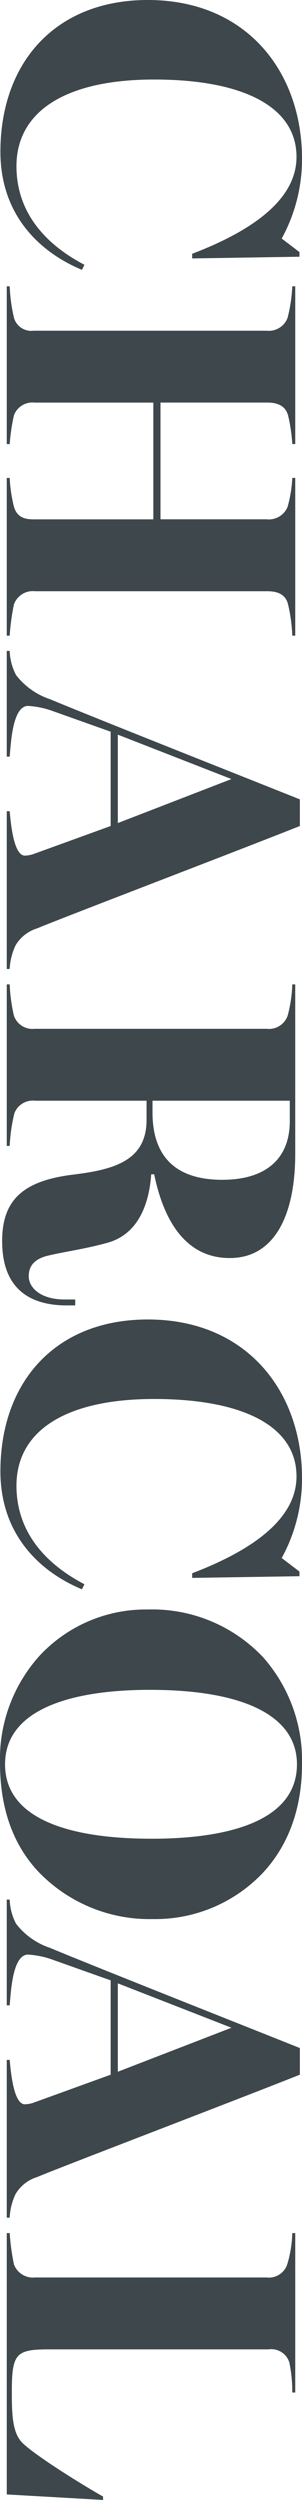 <svg xmlns="http://www.w3.org/2000/svg" width="42.748" height="353.383" viewBox="0 0 42.748 353.383">
  <g id="color__name__01" transform="translate(42.748) rotate(90)">
    <path id="パス_14391" data-name="パス 14391" d="M0,21.822C0,7.833,10.165,0,22.42,0a23.286,23.286,0,0,1,11.3,2.871L35.634.36h.656l.241,15.185h-.658C32.585,6.936,28.159.779,22.181.779c-7.174,0-10.94,7.712-10.94,20.147,0,12.5,4.484,19.491,12.256,19.491,6.458,0,11-4.005,13.931-9.625l.717.357c-2.571,6.159-7.891,11.54-16.681,11.54C8.788,42.688,0,34.855,0,21.822" transform="translate(0)" fill="#3e474c"/>
    <path id="パス_14392" data-name="パス 14392" d="M4.424,39.82a2.522,2.522,0,0,0,1.853-2.75v-33A2.837,2.837,0,0,0,4.424,1.076,22.464,22.464,0,0,0,0,.42V0H22.3V.42a23.831,23.831,0,0,0-4.065.6c-1.435.418-1.8,1.614-1.8,2.929V19.074h16.5V4.067A2.863,2.863,0,0,0,31.15,1.076,18.74,18.74,0,0,0,27.083.42V0h22.3V.42a23.292,23.292,0,0,0-4.424.6c-1.495.359-1.855,1.614-1.855,2.929V36.83A2.838,2.838,0,0,0,44.96,39.82a32.082,32.082,0,0,0,4.424.6v.418h-22.3v-.418a20.8,20.8,0,0,0,4.067-.6c1.435-.42,1.792-1.436,1.792-2.75V20.09H16.44v16.8a2.786,2.786,0,0,0,1.8,2.929,27.368,27.368,0,0,0,4.065.6v.418H0v-.418a23.218,23.218,0,0,0,4.424-.6" transform="translate(40.471 0.955)" fill="#3e474c"/>
    <path id="パス_14393" data-name="パス 14393" d="M3.409,40.176a10.089,10.089,0,0,0,3.408-4.783C9.388,29.236,18.237,6.875,20.987,0h3.766C28.46,9.326,37.786,33.779,39.221,37.187a5.377,5.377,0,0,0,2.391,3.049,8.676,8.676,0,0,0,3.349.839v.417h-22.3v-.417c2.033-.181,6.156-.6,6.277-2.094a4.019,4.019,0,0,0-.239-1.315L24.753,26.784H11.42l-2.87,8.071a12.351,12.351,0,0,0-.777,3.707c.179,2.092,5.083,2.332,7.174,2.513v.417H0v-.417a7.858,7.858,0,0,0,3.409-.9M24.335,25.768,18.116,9.685,11.84,25.768Z" transform="translate(92.009 0.301)" fill="#3e474c"/>
    <path id="パス_14394" data-name="パス 14394" d="M26.906,31.569c-.719-6.04-2.034-10.523-7.773-10.523h-2.69V36.83a2.788,2.788,0,0,0,1.792,2.929,24.046,24.046,0,0,0,4.6.658v.418H0v-.418a23.328,23.328,0,0,0,4.426-.6,2.765,2.765,0,0,0,1.852-2.929V4.065A2.808,2.808,0,0,0,4.426,1.076,19.432,19.432,0,0,0,0,.418V0H23.975c8.431,0,14.708,2.81,14.708,9.268,0,6.516-5.739,9.446-11.837,10.7v.418c4.243.3,8.488,1.853,9.685,6.217.9,3.29,1.136,5.442,1.793,8.311.478,2.092,1.554,2.808,2.929,2.808,1.614,0,3.288-1.672,3.288-5.08v-1.5h.837V32.7c-.12,5.141-2.572,8.788-9.089,8.788-5.739,0-8.489-2.87-9.384-9.924m.716-21.225c0-6.279-3.049-9.567-8.311-9.567H16.442v19.43h1.674c5.8,0,9.506-2.868,9.506-9.863" transform="translate(139.149 0.957)" fill="#3e474c"/>
    <path id="パス_14395" data-name="パス 14395" d="M0,21.822C0,7.833,10.165,0,22.42,0a23.281,23.281,0,0,1,11.3,2.871L35.634.36h.658l.239,15.185h-.658C32.585,6.936,28.161.779,22.183.779c-7.176,0-10.942,7.712-10.942,20.147,0,12.5,4.484,19.491,12.256,19.491,6.458,0,11-4.005,13.931-9.625l.717.357c-2.571,6.159-7.891,11.54-16.681,11.54C8.788,42.688,0,34.855,0,21.822" transform="translate(186.515)" fill="#3e474c"/>
    <path id="パス_14396" data-name="パス 14396" d="M6.518,37.129A20.558,20.558,0,0,1,0,21.822,21.585,21.585,0,0,1,6.757,5.5,21.983,21.983,0,0,1,21.882,0C27.8,0,33.121,1.734,37.188,5.5a20.993,20.993,0,0,1,6.576,15.607,21.8,21.8,0,0,1-6.815,16.321c-3.768,3.467-8.79,5.321-15.306,5.321a21.788,21.788,0,0,1-15.125-5.62M32.406,21.284C32.406,10.821,30.074.717,21.882.717,14.947.717,11.36,8.431,11.36,21.524c0,11.42,2.87,20.507,10.522,20.507s10.523-8.908,10.523-20.746" transform="translate(227.509)" fill="#3e474c"/>
    <path id="パス_14397" data-name="パス 14397" d="M3.409,40.176a10.089,10.089,0,0,0,3.408-4.783C9.388,29.236,18.237,6.875,20.987,0h3.766C28.46,9.326,37.786,33.779,39.221,37.187a5.377,5.377,0,0,0,2.391,3.049,8.676,8.676,0,0,0,3.349.839v.417h-22.3v-.417c2.033-.181,6.156-.6,6.277-2.094a4.019,4.019,0,0,0-.239-1.315L24.753,26.784H11.42l-2.87,8.071a12.35,12.35,0,0,0-.777,3.707c.179,2.092,5.083,2.332,7.174,2.513v.417H0v-.417a7.858,7.858,0,0,0,3.409-.9M24.335,25.768,18.116,9.685,11.84,25.768Z" transform="translate(268.517 0.301)" fill="#3e474c"/>
    <path id="パス_14398" data-name="パス 14398" d="M4.424,39.82A2.878,2.878,0,0,0,6.276,36.83V4.067A2.737,2.737,0,0,0,4.424,1.137,16.661,16.661,0,0,0,0,.42V0H22.54V.42a20.455,20.455,0,0,0-4.246.418A2.662,2.662,0,0,0,16.44,3.77V34.858c0,4.723.6,5.261,6.1,5.261,3.288,0,5.739-.121,7.114-1.495,1.913-1.974,6.04-8.669,7.592-11.42h.478l-.777,13.632H0v-.418a31.668,31.668,0,0,0,4.424-.6" transform="translate(315.658 0.955)" fill="#3e474c"/>
  </g>
</svg>
